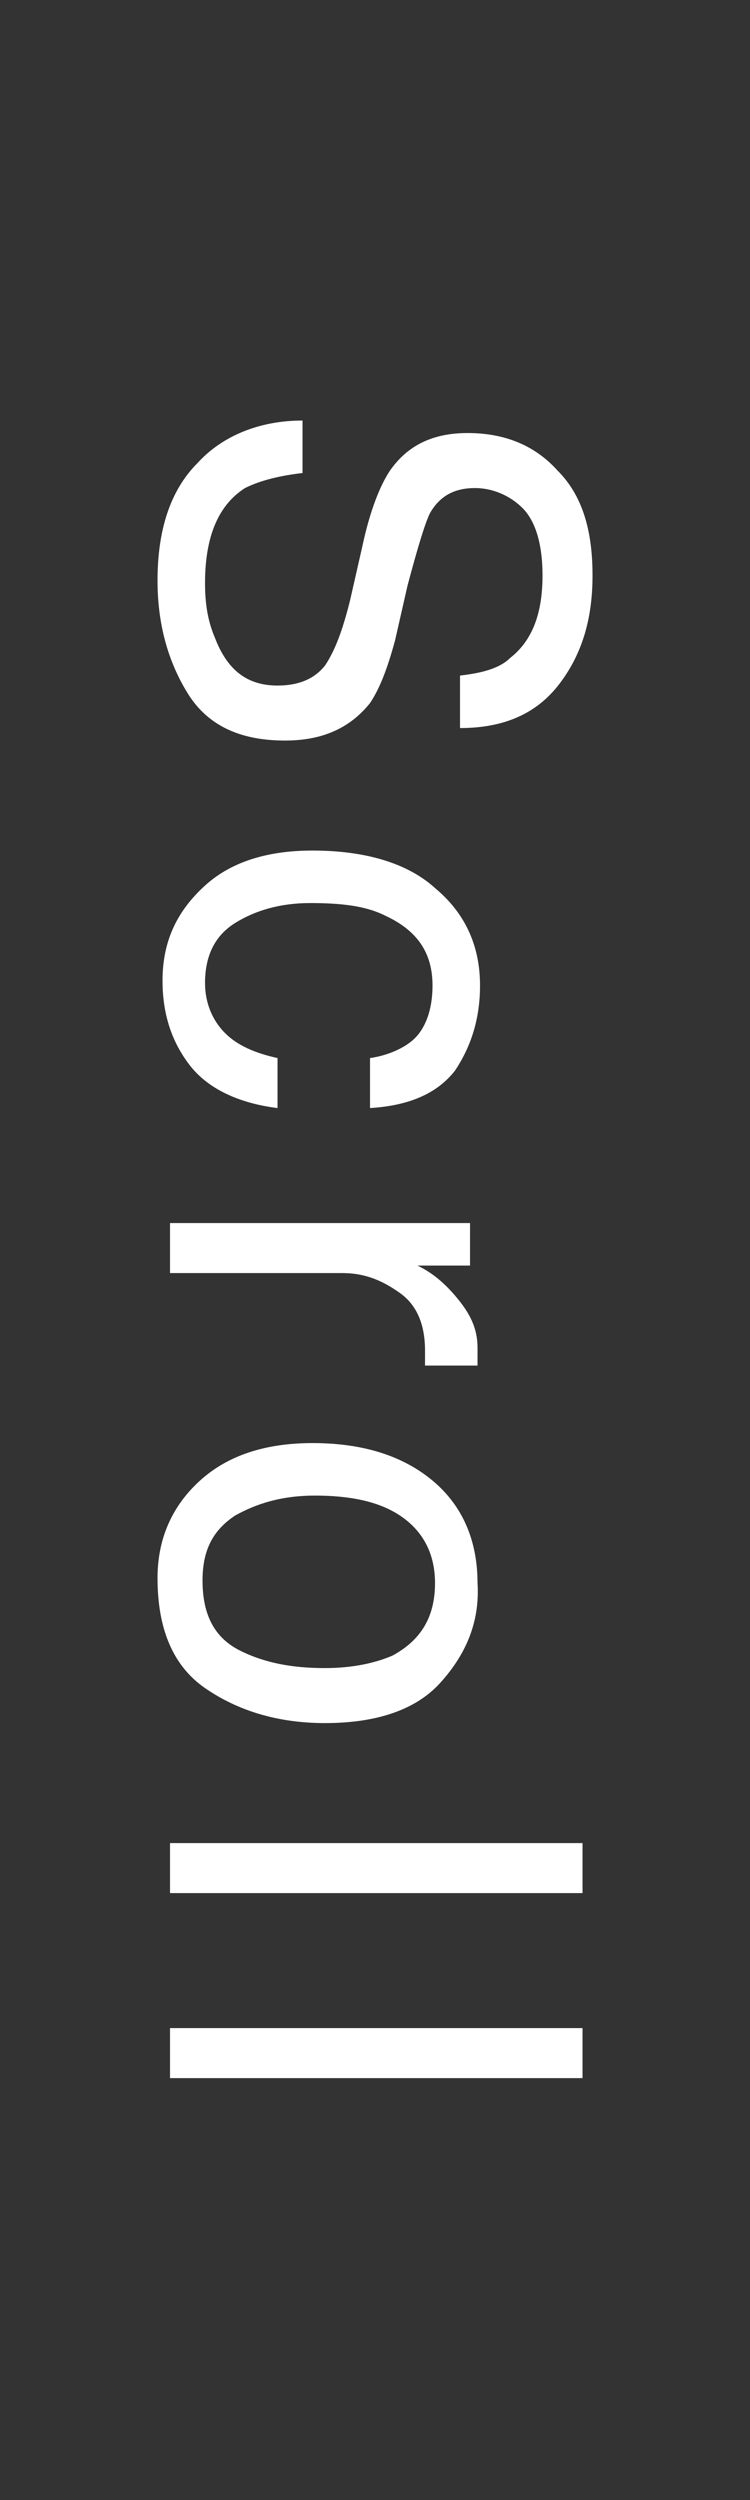 <?xml version="1.0" encoding="utf-8"?>
<!-- Generator: Adobe Illustrator 27.1.1, SVG Export Plug-In . SVG Version: 6.00 Build 0)  -->
<svg version="1.1" id="レイヤー_1" xmlns="http://www.w3.org/2000/svg" xmlns:xlink="http://www.w3.org/1999/xlink" x="0px"
	 y="0px" viewBox="0 0 30 100" style="enable-background:new 0 0 30 100;" xml:space="preserve">
<rect x="0" y="0" width="30" height="100" fill="#333333" stroke="none"/>
<style type="text/css">
	.st0{enable-background:new    ;}
	.st1{fill:#FFFFFF;}
</style>
<g id="Scroll" transform="translate(-897.699 381.121)">
	<g class="st0">
		<path class="st1" d="M909.8-362.2c-0.9,0.1-1.7,0.3-2.3,0.6c-1.1,0.7-1.6,2-1.6,3.8c0,0.8,0.1,1.5,0.4,2.2
			c0.5,1.3,1.3,1.9,2.5,1.9c0.9,0,1.5-0.3,1.9-0.8c0.4-0.6,0.7-1.4,1-2.6l0.5-2.2c0.3-1.4,0.7-2.4,1.1-3c0.7-1,1.7-1.5,3.1-1.5
			c1.5,0,2.7,0.5,3.6,1.5c1,1,1.4,2.4,1.4,4.2c0,1.7-0.4,3.1-1.3,4.3s-2.2,1.8-4,1.8v-2.1c0.9-0.1,1.6-0.3,2-0.7
			c0.9-0.7,1.3-1.8,1.3-3.3c0-1.3-0.3-2.2-0.8-2.7s-1.2-0.8-1.9-0.8c-0.8,0-1.4,0.3-1.8,1c-0.2,0.4-0.5,1.4-0.9,2.9l-0.5,2.2
			c-0.3,1.1-0.6,1.9-1,2.5c-0.8,1-1.9,1.5-3.4,1.5c-1.8,0-3.1-0.6-3.9-1.9c-0.8-1.3-1.2-2.8-1.2-4.5c0-2,0.5-3.6,1.6-4.7
			c1-1.1,2.5-1.7,4.2-1.7L909.8-362.2L909.8-362.2z"/>
		<path class="st1" d="M915.9-338.3c-0.7,0.9-1.8,1.4-3.4,1.5v-2c0.7-0.1,1.4-0.4,1.8-0.8s0.7-1.1,0.7-2.1c0-1.3-0.6-2.2-1.9-2.8
			c-0.8-0.4-1.8-0.5-3-0.5s-2.2,0.3-3,0.8s-1.2,1.3-1.2,2.4c0,0.8,0.3,1.5,0.8,2s1.2,0.8,2.1,1v2c-1.6-0.2-2.8-0.8-3.5-1.7
			s-1.1-2-1.1-3.4c0-1.6,0.6-2.8,1.7-3.8s2.6-1.4,4.3-1.4c2.1,0,3.8,0.5,4.9,1.5c1.2,1,1.8,2.3,1.8,3.9
			C916.9-340.3,916.5-339.2,915.9-338.3z"/>
		<path class="st1" d="M916.5-332.4v1.9h-2.1c0.4,0.2,0.9,0.5,1.5,1.2s0.9,1.3,0.9,2.1c0,0,0,0.1,0,0.2s0,0.2,0,0.5h-2.1
			c0-0.1,0-0.2,0-0.3c0-0.1,0-0.2,0-0.3c0-1-0.3-1.8-1-2.3s-1.4-0.8-2.3-0.8h-6.9v-2h12V-332.4z"/>
		<path class="st1" d="M915.3-313.8c-1,1.1-2.6,1.6-4.6,1.6c-1.9,0-3.5-0.5-4.8-1.4S904-316,904-318c0-1.6,0.6-2.9,1.7-3.9
			c1.1-1,2.6-1.5,4.5-1.5c2,0,3.6,0.5,4.8,1.5s1.8,2.4,1.8,4.1C916.9-316.2,916.3-314.9,915.3-313.8z M907.3-315.1
			c1,0.5,2.1,0.7,3.4,0.7c1.1,0,2-0.2,2.7-0.5c1.1-0.6,1.7-1.5,1.7-2.9c0-1.2-0.5-2.1-1.4-2.7s-2.1-0.8-3.4-0.8
			c-1.3,0-2.3,0.3-3.2,0.8c-0.9,0.6-1.3,1.4-1.3,2.6C905.8-316.5,906.3-315.6,907.3-315.1z"/>
		<path class="st1" d="M921-307.4v2h-16.5v-2H921z"/>
		<path class="st1" d="M921-300v2h-16.5v-2H921z"/>
	</g>
</g>
</svg>
